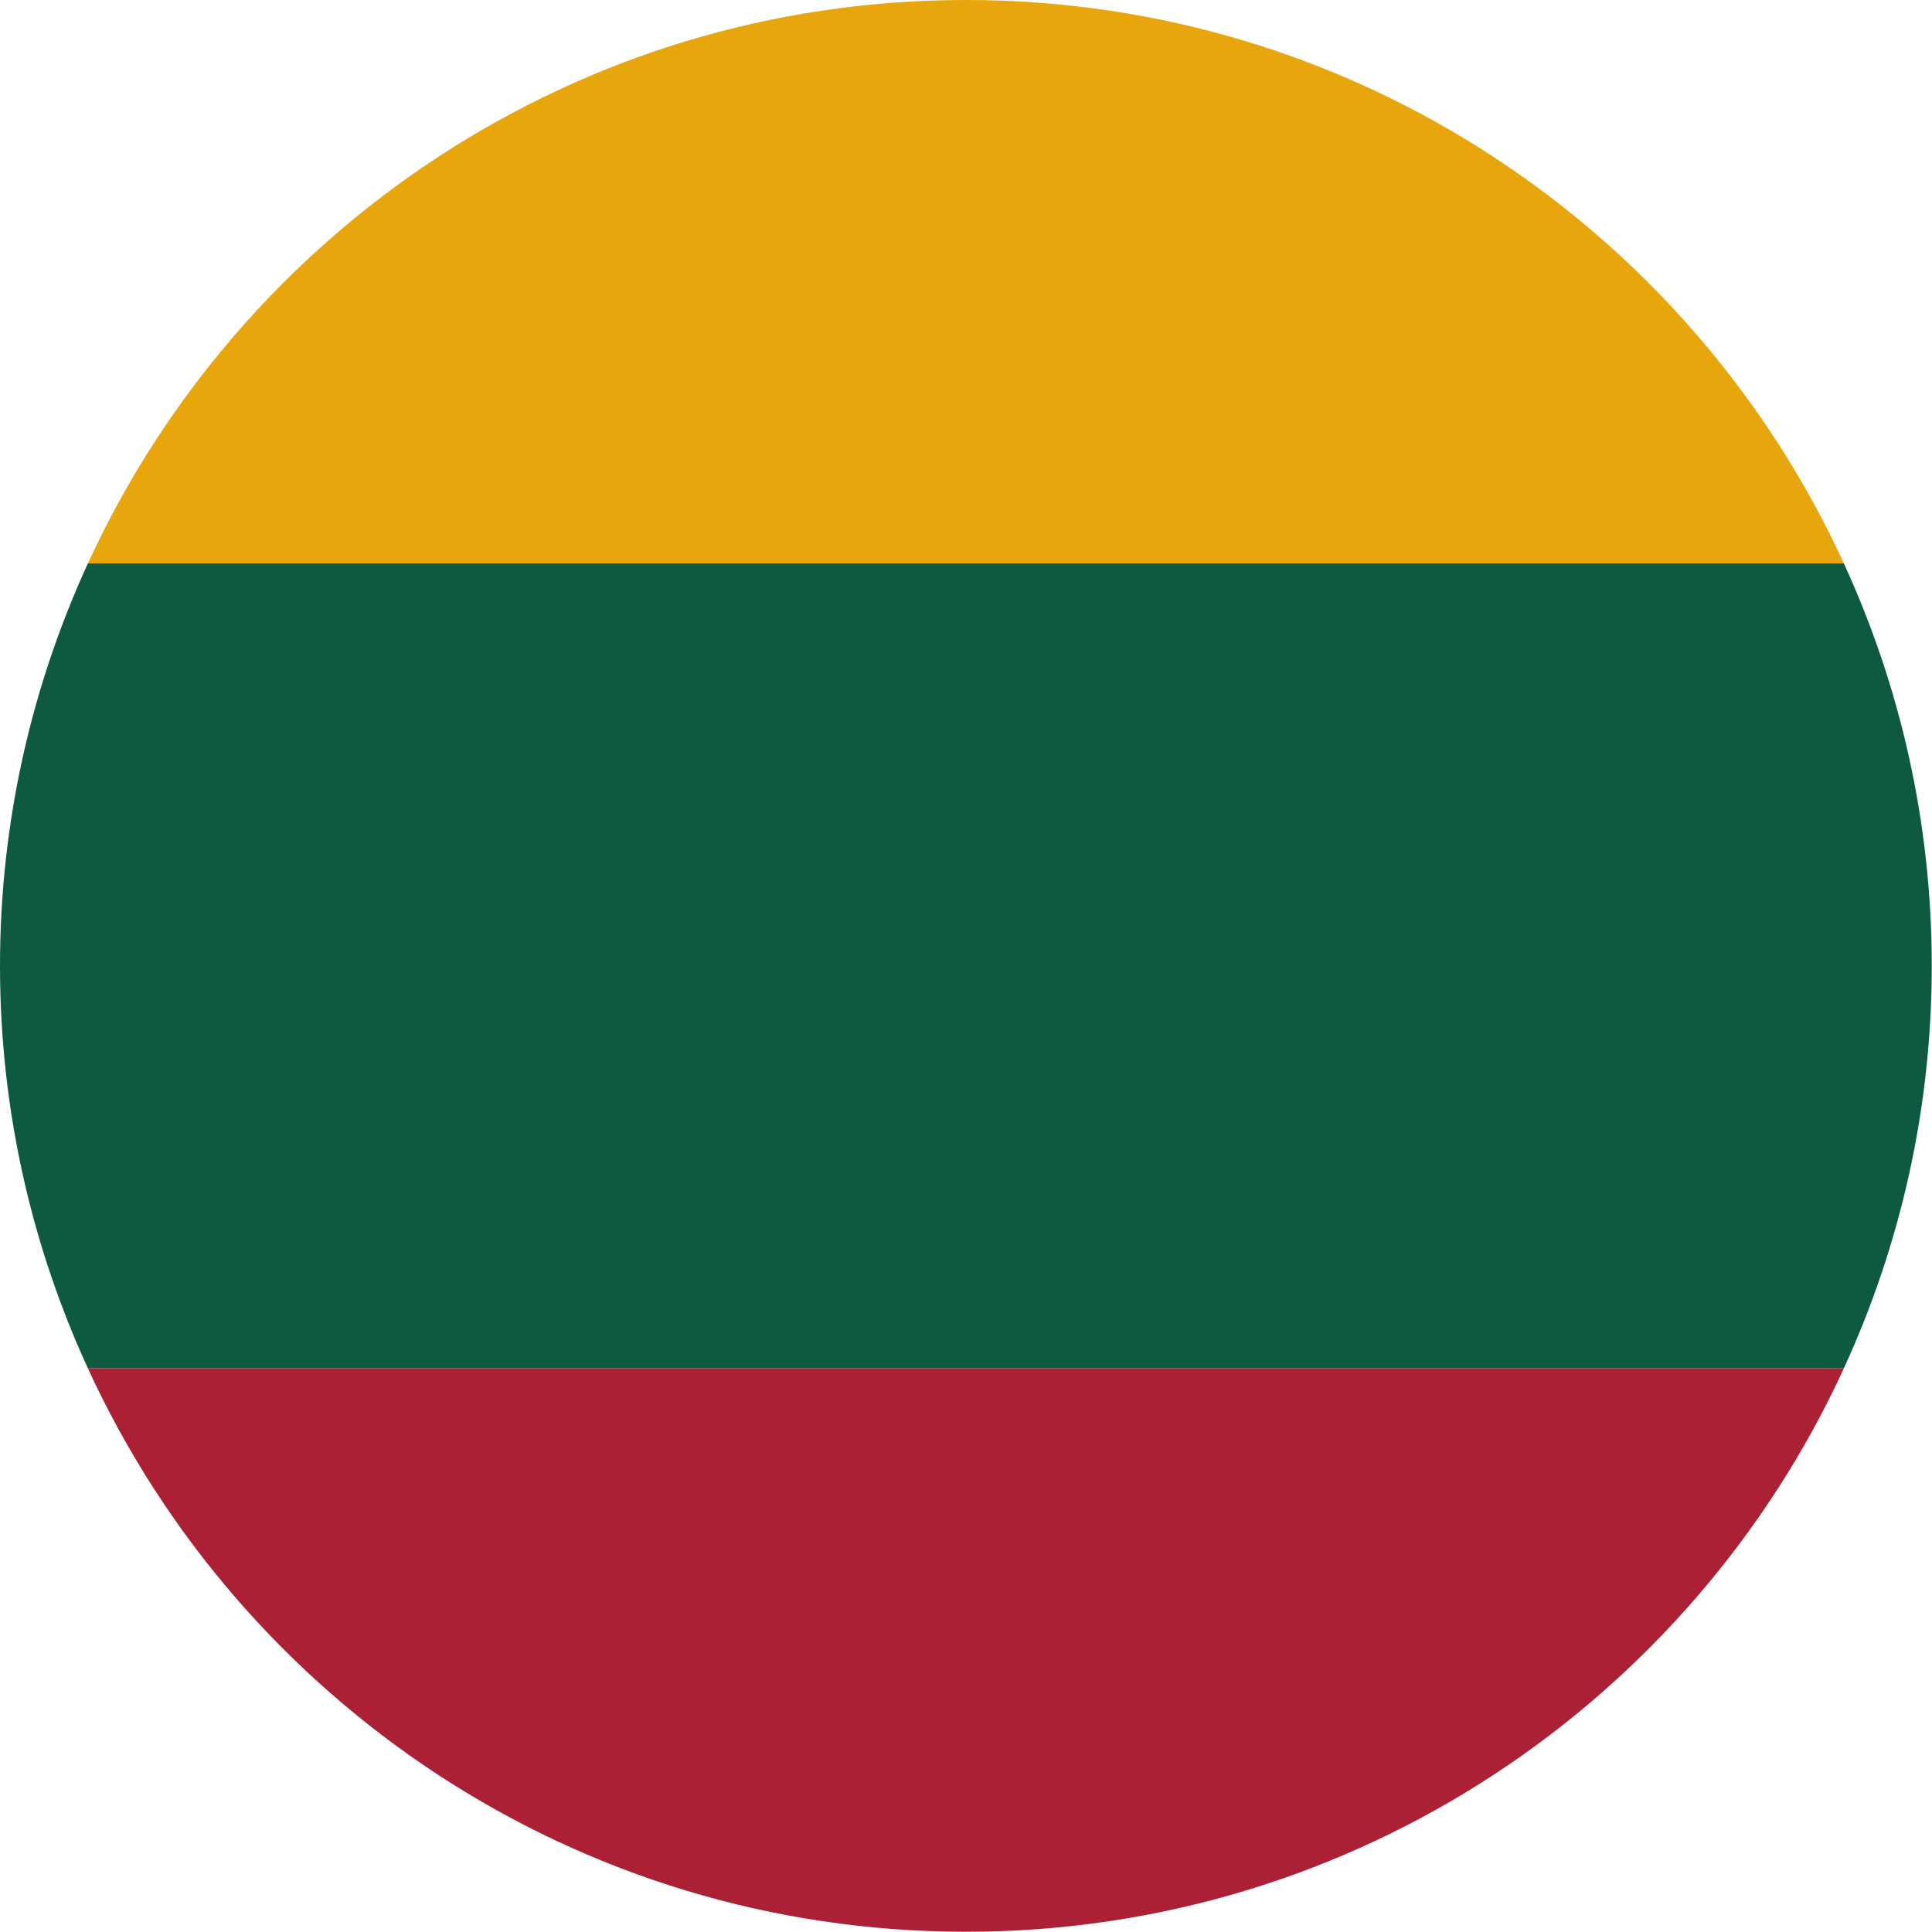 <svg width="16" height="16" viewBox="0 0 16 16" fill="none" xmlns="http://www.w3.org/2000/svg">
<path fill-rule="evenodd" clip-rule="evenodd" d="M7.999 -3.05176e-05C4.771 -3.05176e-05 1.992 1.913 0.728 4.666H15.27C14.006 1.913 11.226 -3.05176e-05 7.999 -3.05176e-05" fill="#E8A60D"/>
<path fill-rule="evenodd" clip-rule="evenodd" d="M0 7.999C0 9.189 0.262 10.317 0.728 11.332H15.27C15.736 10.317 15.998 9.189 15.998 7.999C15.998 6.809 15.736 5.681 15.27 4.666H0.728C0.262 5.681 0 6.809 0 7.999" fill="#0E5A3F"/>
<path fill-rule="evenodd" clip-rule="evenodd" d="M7.999 15.998C11.226 15.998 14.006 14.085 15.27 11.332H0.728C1.992 14.085 4.771 15.998 7.999 15.998" fill="#AB2034"/>
</svg>
